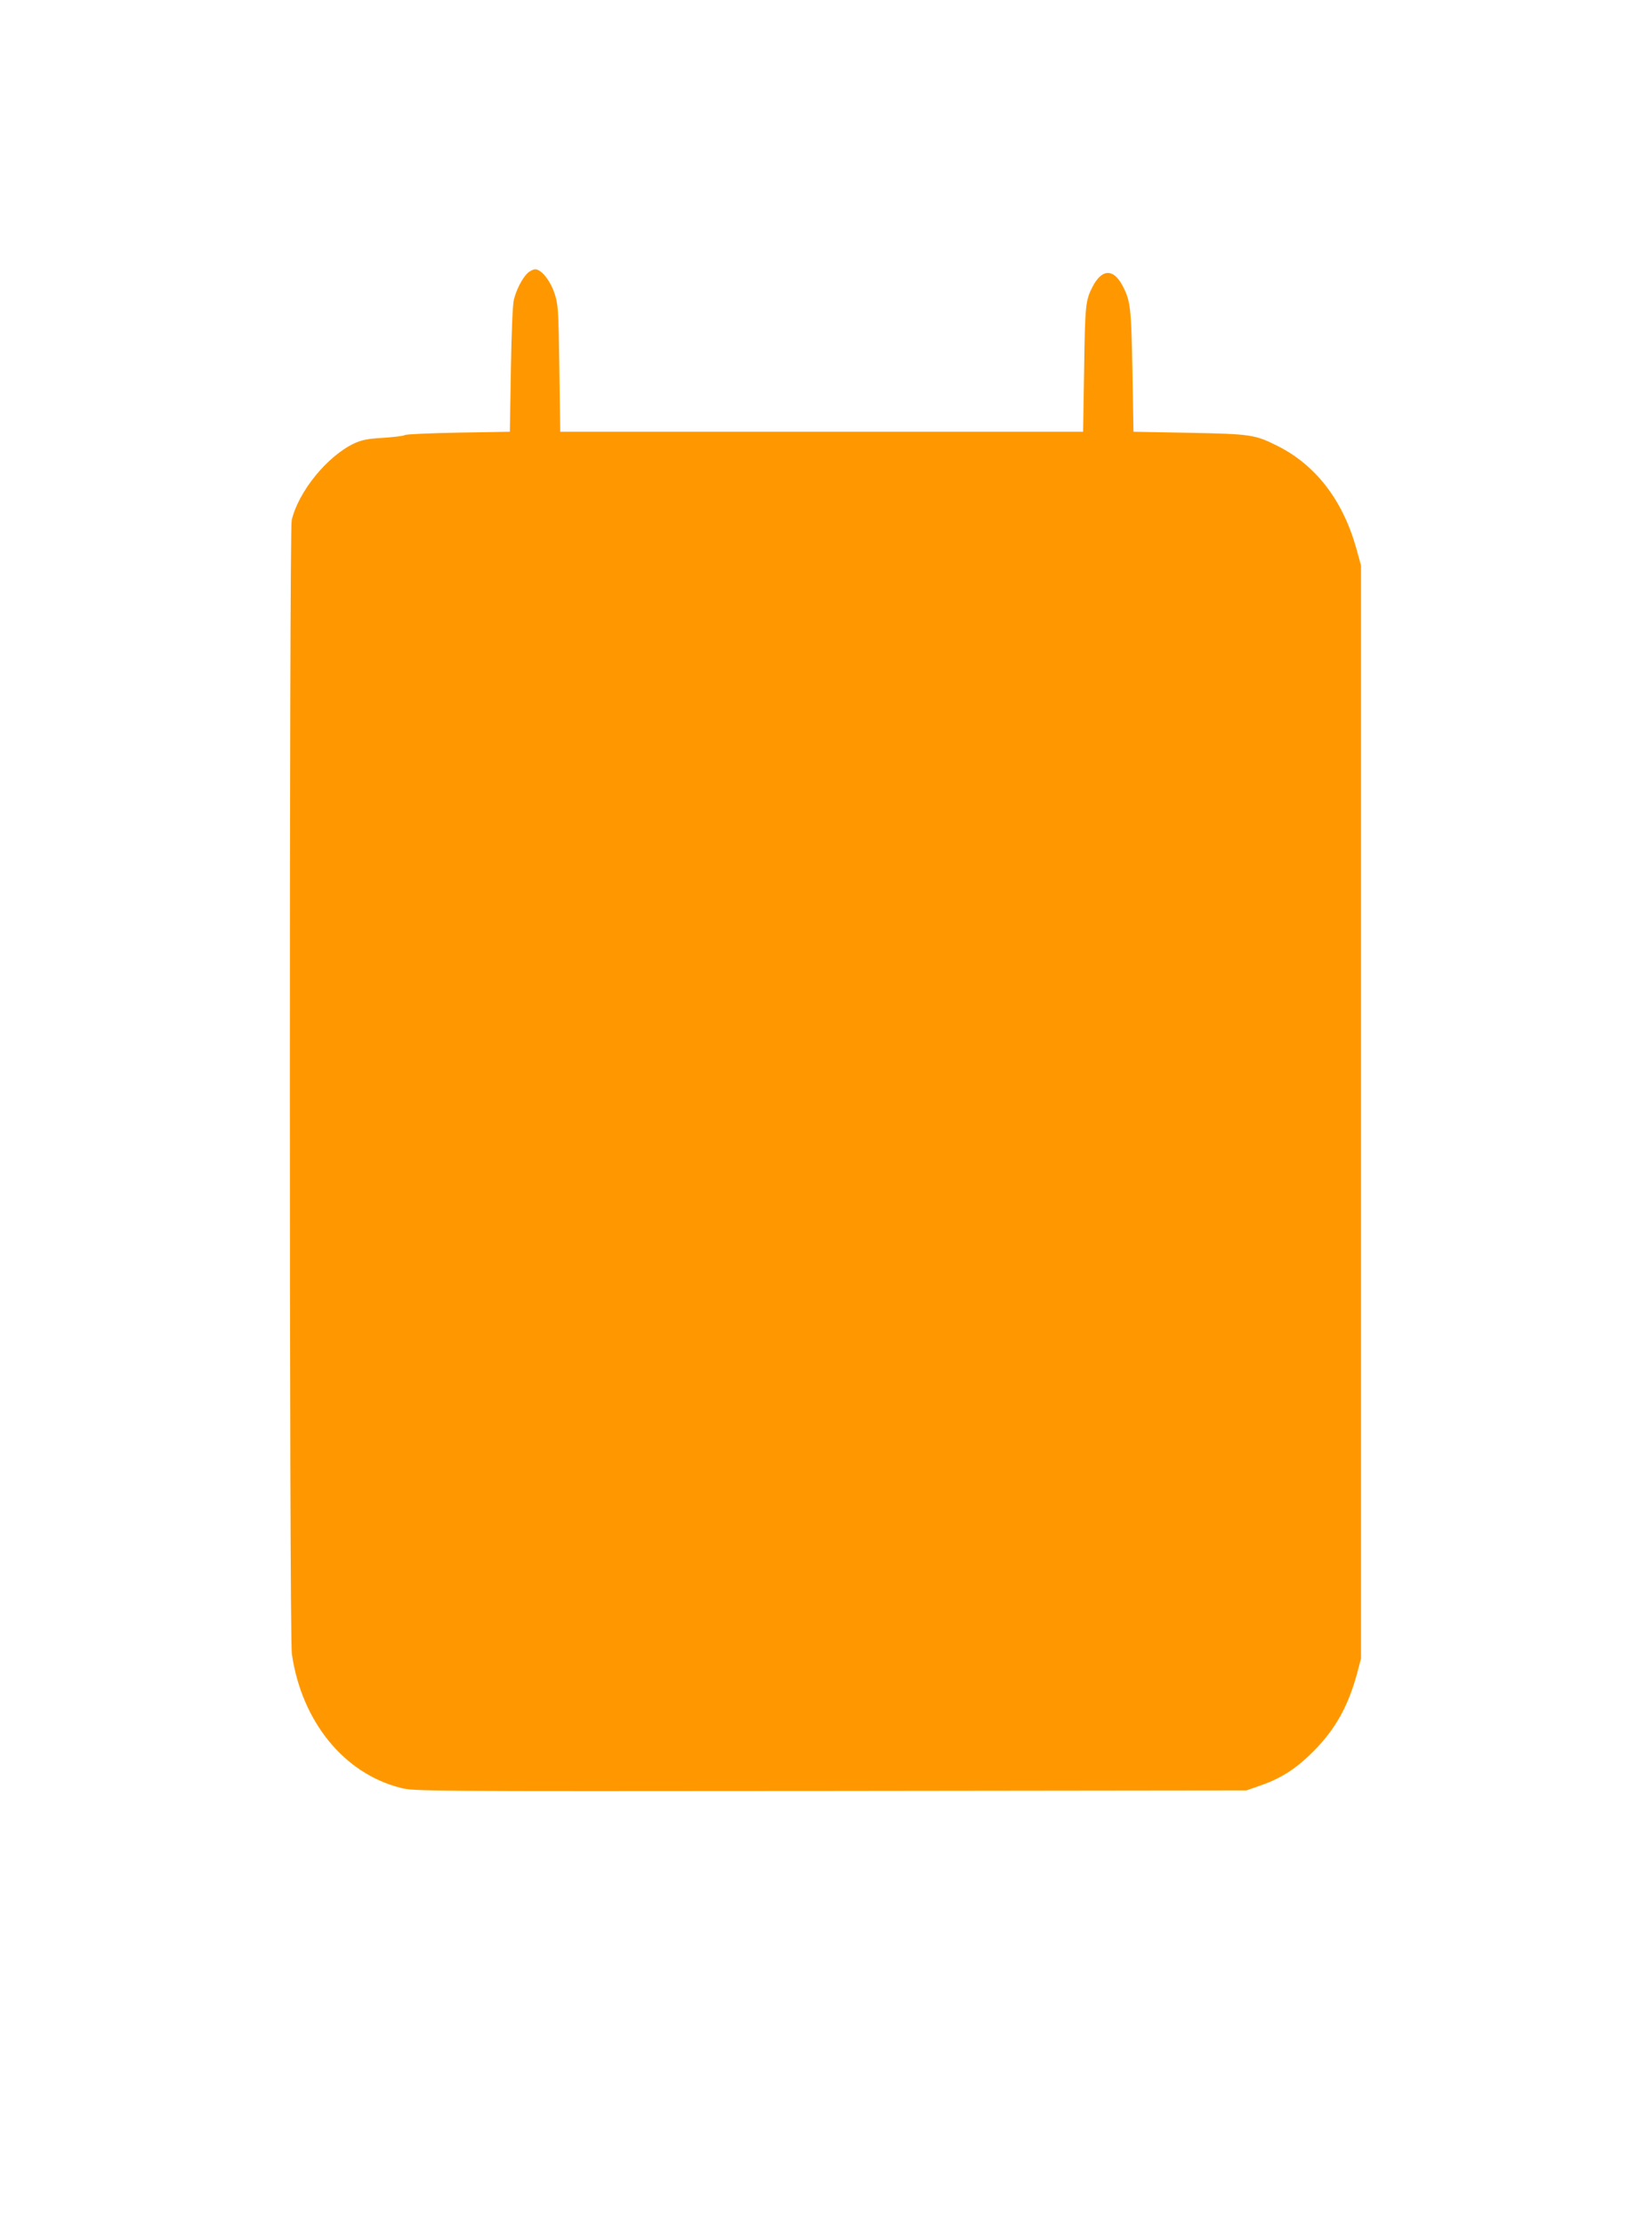 <?xml version="1.0" standalone="no"?>
<!DOCTYPE svg PUBLIC "-//W3C//DTD SVG 20010904//EN"
 "http://www.w3.org/TR/2001/REC-SVG-20010904/DTD/svg10.dtd">
<svg version="1.0" xmlns="http://www.w3.org/2000/svg"
 width="951pt" height="1280pt" viewBox="0 0 951 1280"
 preserveAspectRatio="xMidYMid meet">
<g transform="translate(0,1280) scale(0.1,-0.1)"
fill="#ff9800" stroke="none">
<path d="M3035 11226 c-29 -29 -61 -90 -76 -148 -8 -27 -14 -177 -18 -403 l-6
-360 -295 -5 c-162 -3 -301 -9 -309 -14 -8 -5 -64 -12 -126 -16 -89 -5 -122
-12 -166 -32 -155 -73 -322 -278 -360 -443 -14 -64 -14 -6422 1 -6524 56 -388
300 -689 626 -771 78 -20 104 -20 2474 -18 l2395 3 80 28 c124 43 209 99 310
201 124 126 197 258 248 447 l22 84 0 3145 0 3145 -27 98 c-78 278 -233 480
-455 591 -129 65 -155 68 -508 75 l-320 6 -6 350 c-7 362 -11 401 -54 485 -54
107 -123 105 -178 -5 -38 -75 -41 -107 -46 -470 l-6 -360 -1505 0 -1505 0 -5
365 c-5 344 -7 369 -28 432 -25 74 -76 138 -111 138 -12 0 -33 -11 -46 -24z"/>
</g>
</svg>
